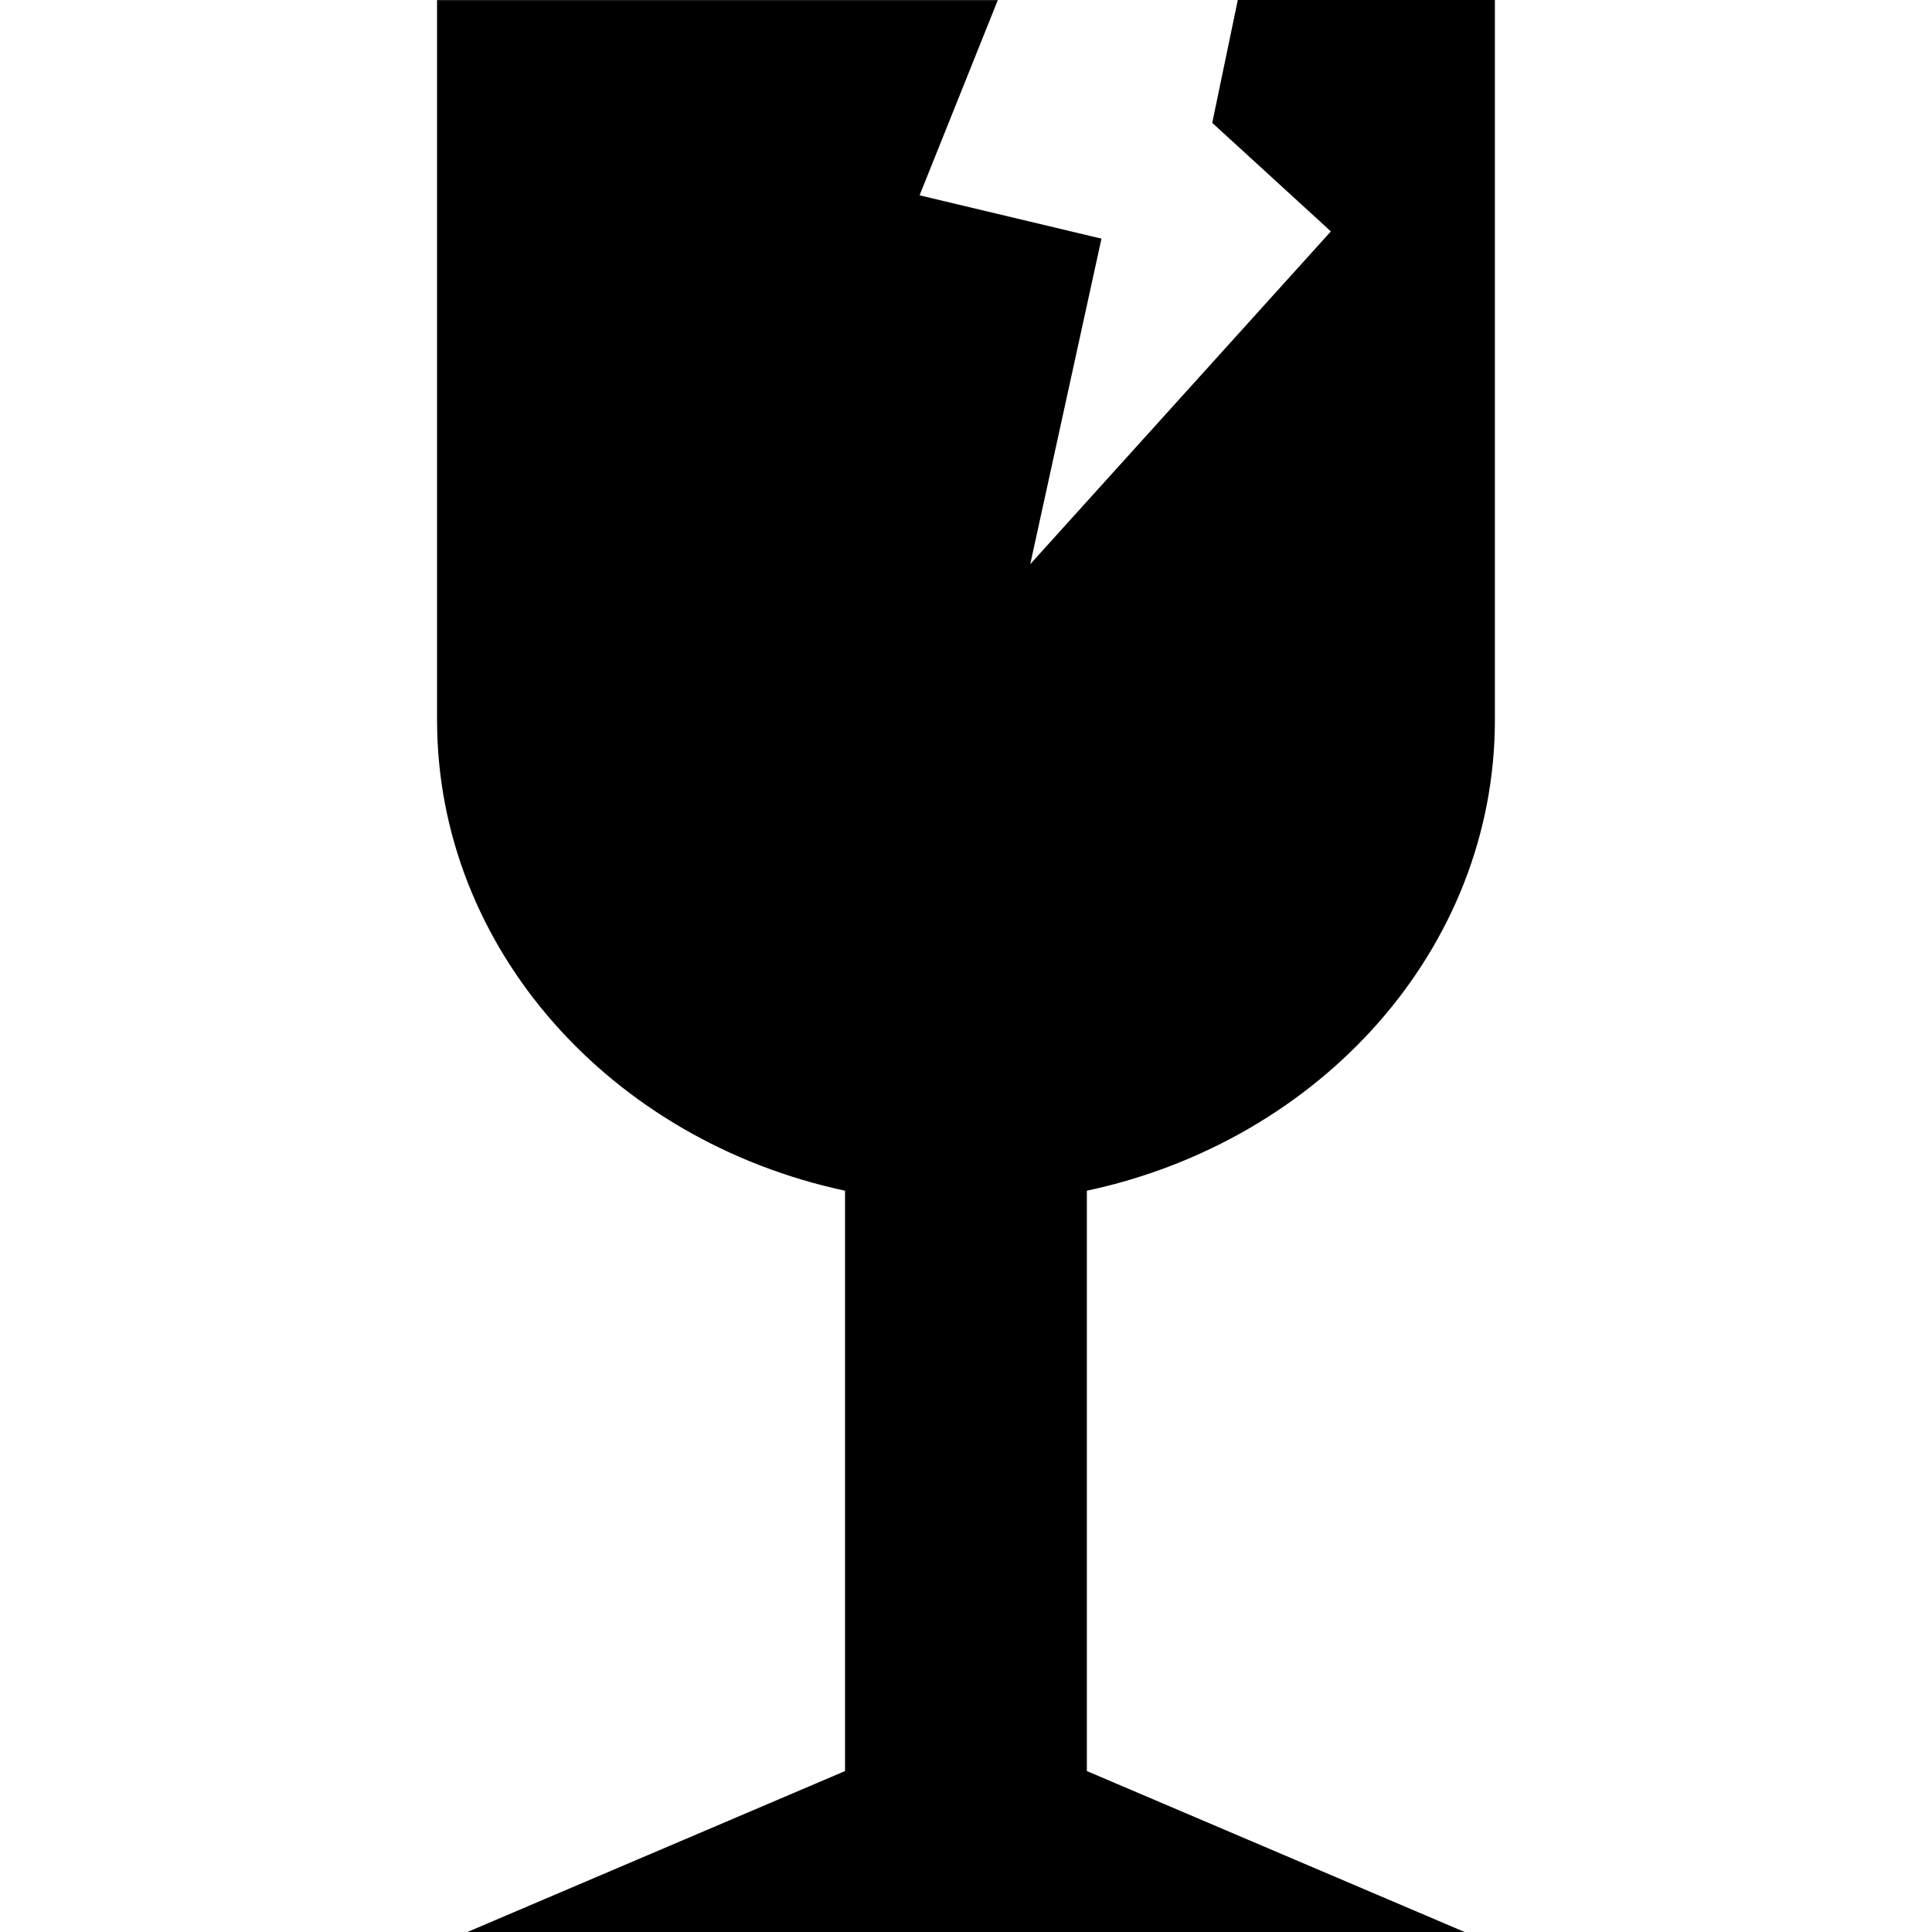 <?xml version="1.0" encoding="iso-8859-1"?>
<!-- Generator: Adobe Illustrator 16.0.0, SVG Export Plug-In . SVG Version: 6.00 Build 0)  -->
<!DOCTYPE svg PUBLIC "-//W3C//DTD SVG 1.1//EN" "http://www.w3.org/Graphics/SVG/1.1/DTD/svg11.dtd">
<svg version="1.1" id="Capa_1" xmlns="http://www.w3.org/2000/svg" xmlns:xlink="http://www.w3.org/1999/xlink" x="0px" y="0px"
	 width="40.744px" height="40.744px" viewBox="0 0 40.744 40.744" style="enable-background:new 0 0 40.744 40.744;"
	 xml:space="preserve">
<g>
	<path d="M22.921,25.111V37.35l7.969,3.395h-7.969h-5.099H9.855l7.966-3.395V25.111c-4.931-1.055-8.604-5.098-8.604-9.929V0.002
		h11.826l-1.65,4.117l3.836,0.914l-1.502,6.865l6.34-7.018l-2.502-2.289L26.104,0h5.422v15.181
		C31.525,20.014,27.851,24.059,22.921,25.111z"/>
</g>
<g>
</g>
<g>
</g>
<g>
</g>
<g>
</g>
<g>
</g>
<g>
</g>
<g>
</g>
<g>
</g>
<g>
</g>
<g>
</g>
<g>
</g>
<g>
</g>
<g>
</g>
<g>
</g>
<g>
</g>
</svg>
